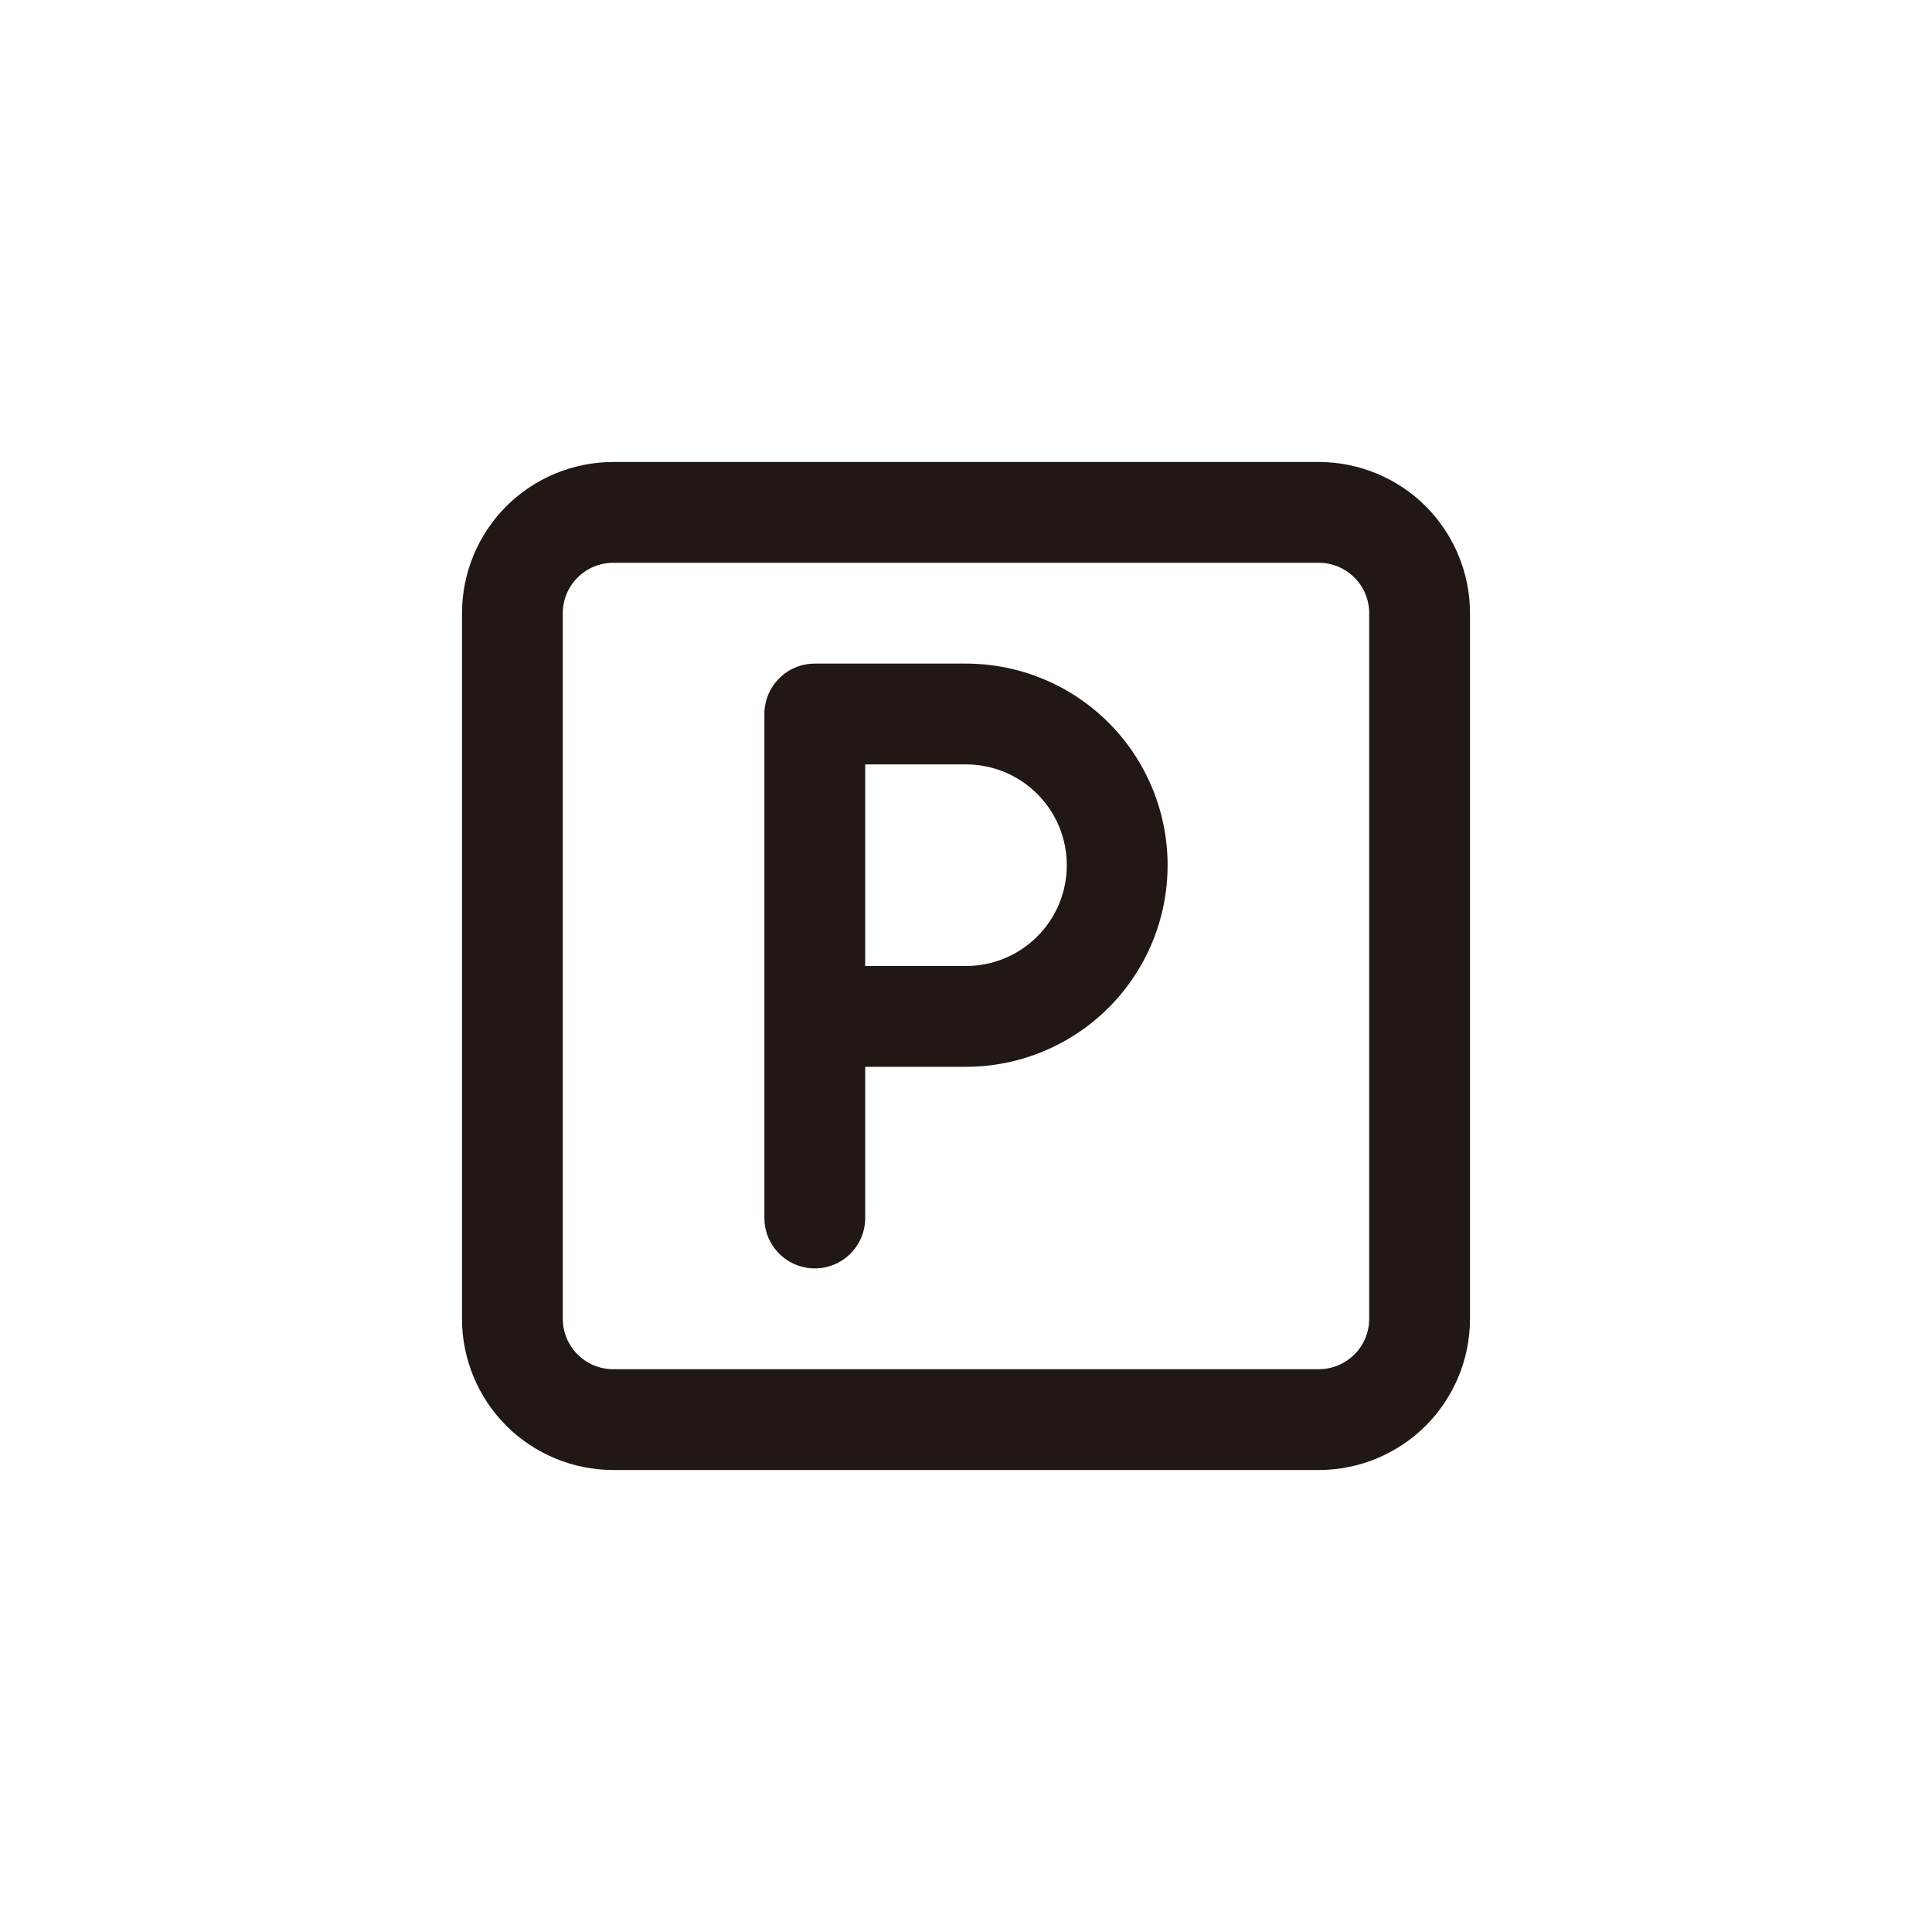 <svg width="23" height="23" viewBox="0 0 23 23" fill="none" xmlns="http://www.w3.org/2000/svg">
<path d="M11.5 7.9H9.7C9.541 7.9 9.388 7.963 9.276 8.076C9.163 8.188 9.1 8.341 9.1 8.5V14.5C9.1 14.659 9.163 14.812 9.276 14.924C9.388 15.037 9.541 15.1 9.7 15.1C9.859 15.1 10.012 15.037 10.124 14.924C10.237 14.812 10.3 14.659 10.3 14.5V12.7H11.5C12.136 12.7 12.747 12.447 13.197 11.997C13.647 11.547 13.9 10.937 13.9 10.3C13.9 9.663 13.647 9.053 13.197 8.603C12.747 8.153 12.136 7.9 11.5 7.9ZM11.5 11.5H10.3V9.1H11.5C11.818 9.1 12.123 9.226 12.348 9.451C12.574 9.677 12.7 9.982 12.7 10.3C12.7 10.618 12.574 10.924 12.348 11.149C12.123 11.374 11.818 11.5 11.5 11.5ZM15.7 5.5H7.3C6.823 5.5 6.365 5.69 6.027 6.027C5.69 6.365 5.5 6.823 5.5 7.3V15.7C5.5 16.177 5.69 16.635 6.027 16.973C6.365 17.31 6.823 17.5 7.3 17.5H15.7C16.177 17.5 16.635 17.31 16.973 16.973C17.31 16.635 17.5 16.177 17.5 15.7V7.3C17.5 6.823 17.31 6.365 16.973 6.027C16.635 5.69 16.177 5.5 15.7 5.5ZM16.3 15.7C16.3 15.859 16.237 16.012 16.124 16.124C16.012 16.237 15.859 16.3 15.7 16.3H7.3C7.141 16.3 6.988 16.237 6.876 16.124C6.763 16.012 6.7 15.859 6.7 15.7V7.3C6.7 7.141 6.763 6.988 6.876 6.876C6.988 6.763 7.141 6.7 7.3 6.7H15.7C15.859 6.7 16.012 6.763 16.124 6.876C16.237 6.988 16.3 7.141 16.3 7.3V15.7Z" fill="#211715"/>
</svg>
